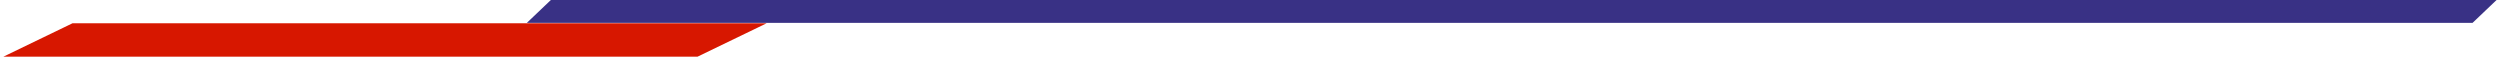 <svg xmlns="http://www.w3.org/2000/svg" xmlns:xlink="http://www.w3.org/1999/xlink" xml:space="preserve" width="55.245mm" height="1.252mm" style="shape-rendering:geometricPrecision; text-rendering:geometricPrecision; image-rendering:optimizeQuality; fill-rule:evenodd; clip-rule:evenodd" viewBox="0 0 6123 139"> <defs> <style type="text/css"> .fil0 {fill:#393185} .fil1 {fill:#D71700} </style> </defs> <g id="Layer_x0020_1">  <rect class="fil0" transform="matrix(0.021 -0.02 7.299 4.08513E-014 1287.38 56.074)" width="2860" height="654"></rect> <rect class="fil1" transform="matrix(-0.06 0.029 2.604 4.08518E-014 172.742 57.038)" width="2860" height="654"></rect> </g> </svg>